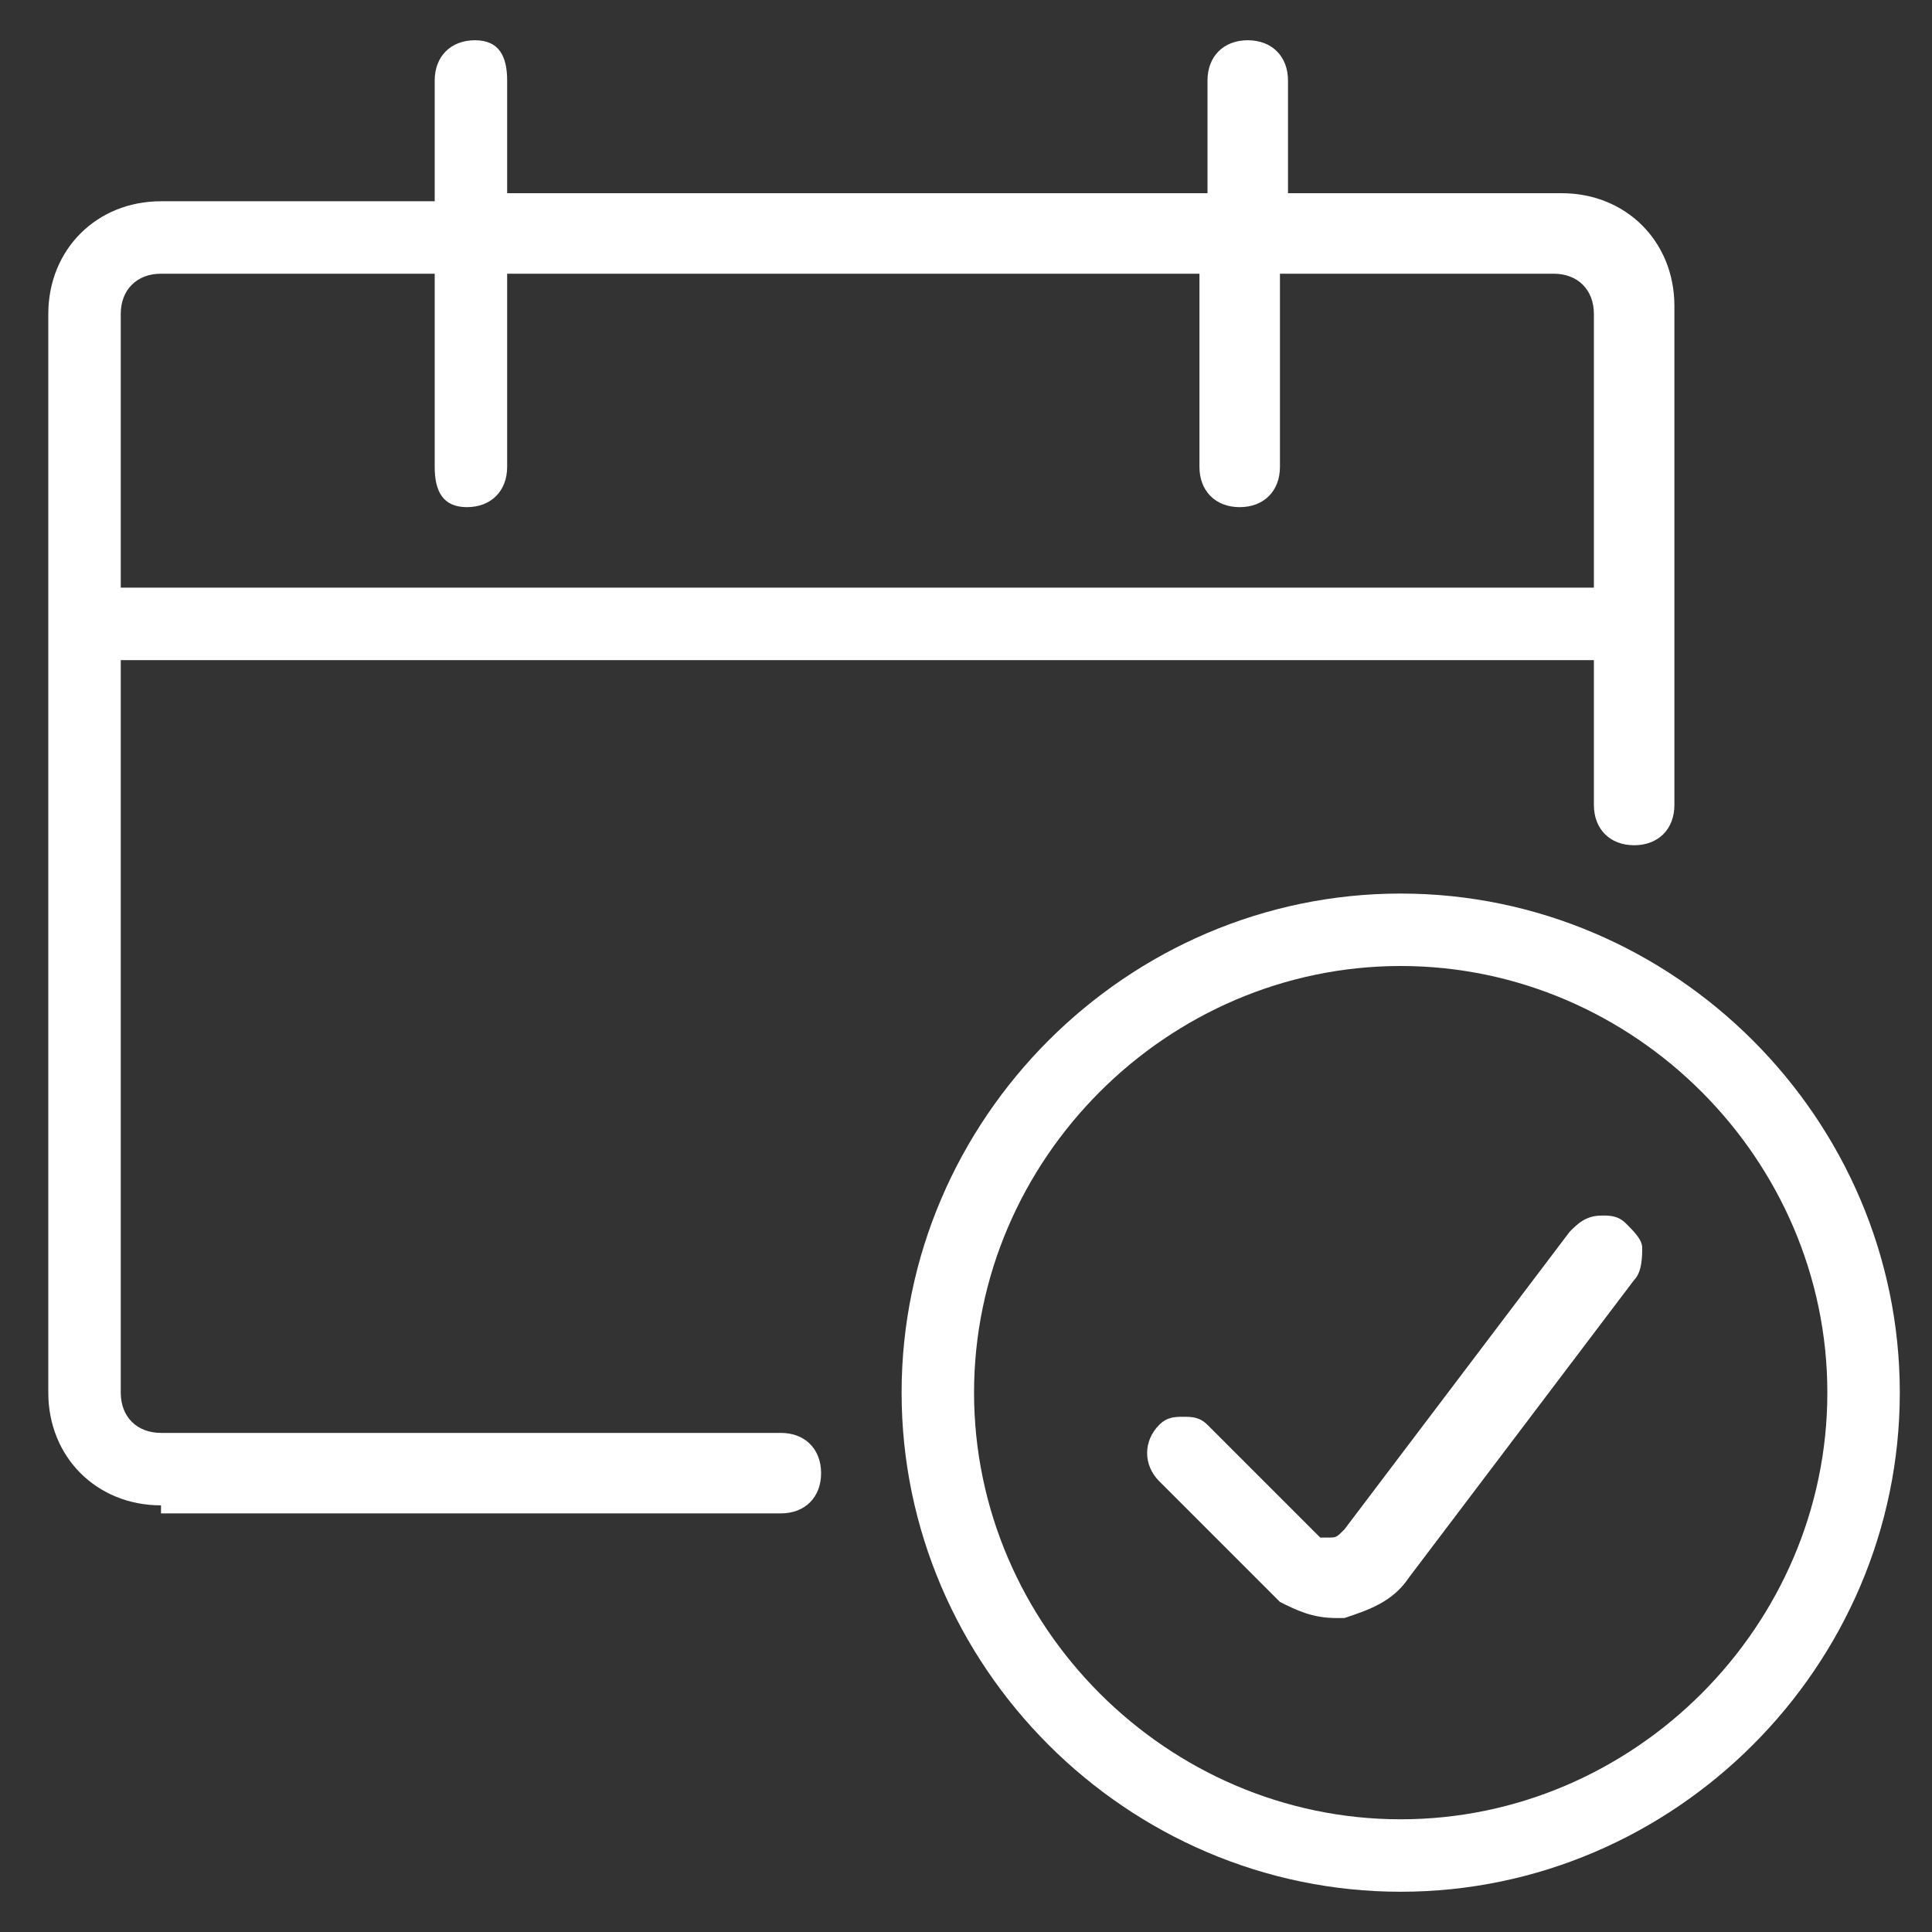 <?xml version="1.0" encoding="utf-8"?>
<!-- Generator: Adobe Illustrator 23.0.6, SVG Export Plug-In . SVG Version: 6.00 Build 0)  -->
<svg version="1.1" id="Layer_1" xmlns="http://www.w3.org/2000/svg" xmlns:xlink="http://www.w3.org/1999/xlink" x="0px" y="0px"
	 viewBox="0 0 24 24" style="enable-background:new 0 0 24 24;" xml:space="preserve">
<rect x="0" y="0" width="24" height="24" fill="#333333" stroke="none"/>
<style type="text/css">
	.st0{fill:#1EC18B;}
	.st1{fill:#00C28A;stroke:#00C28A;stroke-width:0.5;stroke-miterlimit:10;}
	.st2{fill:#597179;}
	.st3{fill:#FFFFFF;}
	.st4{fill:#182022;}
	.st5{fill:#00C28A;}
	.st6{fill:#818A91;}
</style>
<g>
	<g>
		<path class="st3" d="M17.4,23.5c-3.4,0-6.2-2.8-6.2-6.2s2.8-6.2,6.2-6.2s6.2,2.8,6.2,6.2S20.8,23.5,17.4,23.5z M17.4,12
			c-2.9,0-5.3,2.4-5.3,5.3s2.4,5.3,5.3,5.3s5.3-2.4,5.3-5.3S20.3,12,17.4,12z"/>
		<path class="st3" d="M16.6,20.1c-0.3,0-0.5-0.1-0.7-0.2c0,0-0.1-0.1-0.1-0.1l-1.4-1.4c-0.2-0.2-0.2-0.5,0-0.7
			c0.1-0.1,0.2-0.1,0.3-0.1l0,0c0.1,0,0.2,0,0.3,0.1l1.4,1.4c0,0,0,0,0,0c0,0,0.1,0,0.1,0c0,0,0,0,0,0c0.1,0,0.1,0,0.2-0.1l2.8-3.7
			c0.1-0.1,0.2-0.2,0.4-0.2c0.1,0,0.2,0,0.3,0.1c0.1,0.1,0.2,0.2,0.2,0.3c0,0.1,0,0.3-0.1,0.4l-2.8,3.7c-0.2,0.3-0.5,0.4-0.8,0.5
			C16.7,20.1,16.6,20.1,16.6,20.1z"/>
		<path class="st3" d="M2,18.7c-0.8,0-1.4-0.6-1.4-1.4V3.9c0-0.8,0.6-1.4,1.4-1.4h3.4V1c0-0.3,0.2-0.5,0.5-0.5S6.3,0.7,6.3,1v1.4H15
			V1c0-0.3,0.2-0.5,0.5-0.5c0.3,0,0.5,0.2,0.5,0.5v1.4h3.4c0.8,0,1.4,0.6,1.4,1.4v6.2c0,0.3-0.2,0.5-0.5,0.5c-0.3,0-0.5-0.2-0.5-0.5
			V8.2H1.5v9.1c0,0.3,0.2,0.5,0.5,0.5h7.7c0.3,0,0.5,0.2,0.5,0.5c0,0.3-0.2,0.5-0.5,0.5H2z M19.8,7.2V3.9c0-0.3-0.2-0.5-0.5-0.5
			h-3.4v2.4c0,0.3-0.2,0.5-0.5,0.5c-0.3,0-0.5-0.2-0.5-0.5V3.4H6.3v2.4c0,0.3-0.2,0.5-0.5,0.5S5.4,6.1,5.4,5.8V3.4H2
			c-0.3,0-0.5,0.2-0.5,0.5v3.4H19.8z"/>
	</g>
</g>
</svg>
